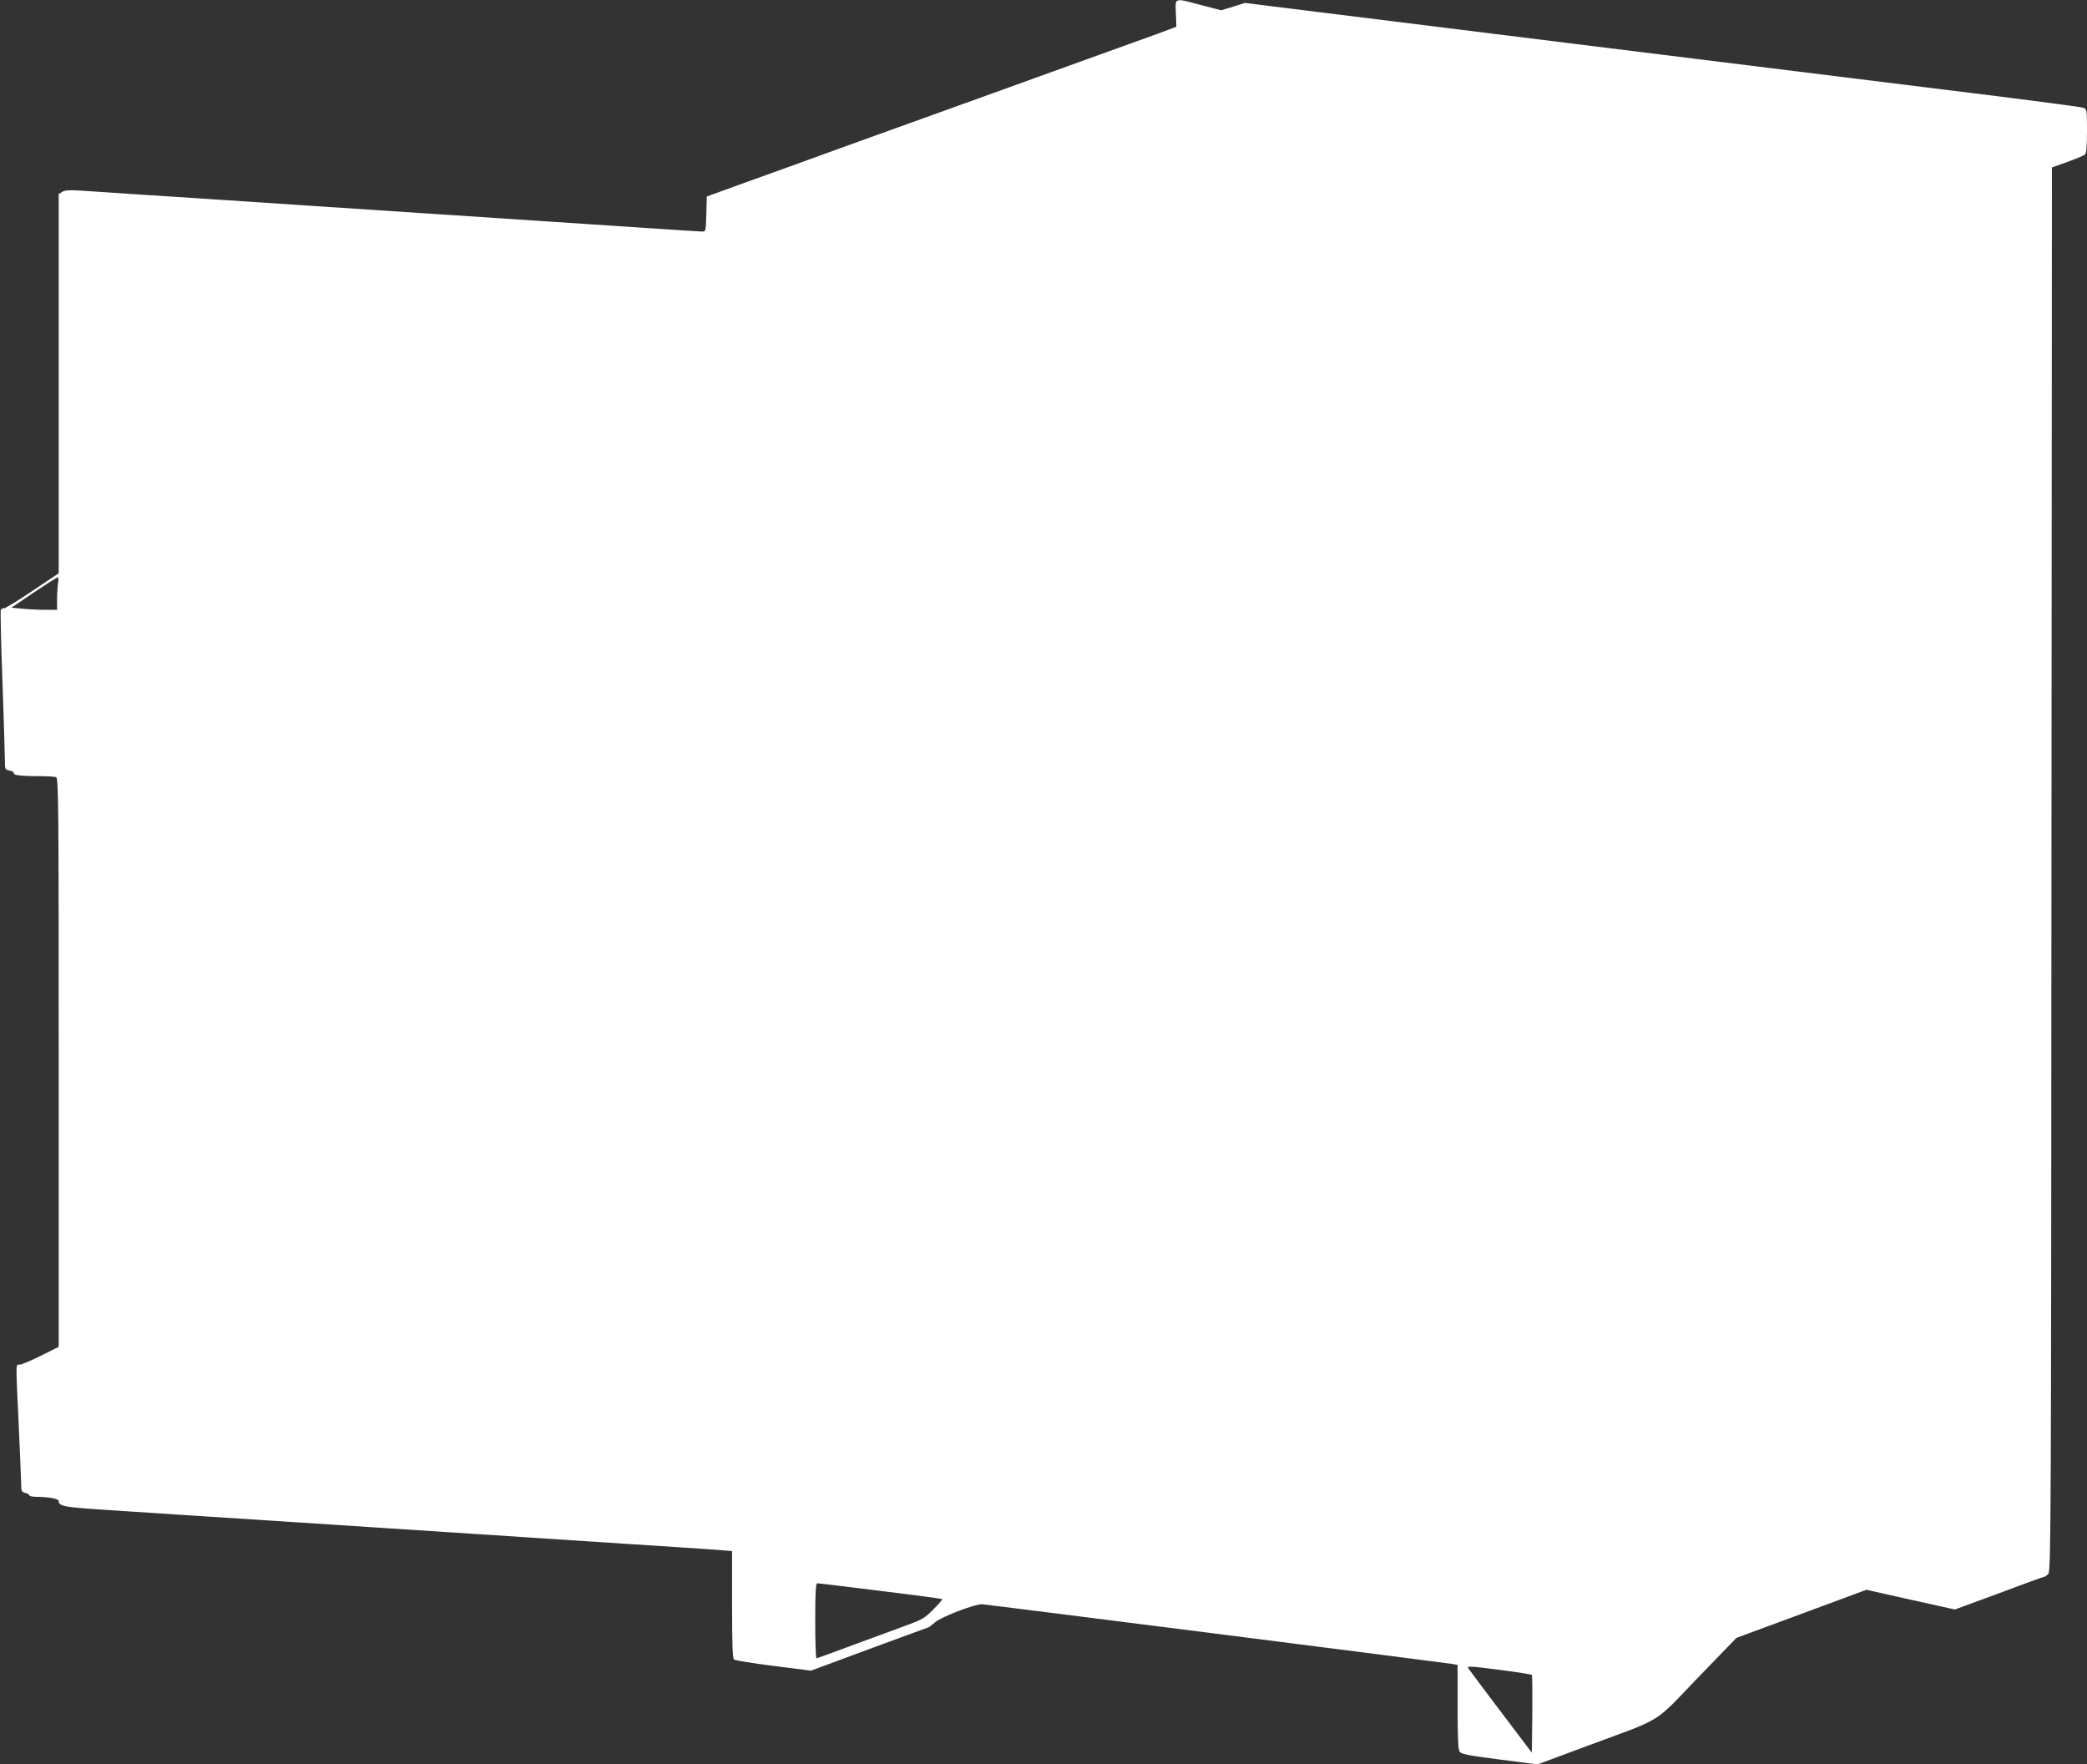<?xml version="1.0" standalone="no"?>
<!DOCTYPE svg PUBLIC "-//W3C//DTD SVG 20010904//EN"
 "http://www.w3.org/TR/2001/REC-SVG-20010904/DTD/svg10.dtd">
<svg version="1.0" xmlns="http://www.w3.org/2000/svg"
 width="1280pt" height="1082pt" viewBox="0 0 1280 1082"
 preserveAspectRatio="xMidYMid meet">
<rect x="0" y="0" width="1280" height="1082" fill="#333333" stroke="none"/>
<g transform="translate(0,1082) scale(0.1,-0.1)"
fill="#ffffff" stroke="none">
<path d="M7212 10738 l3 -82 -115 -43 c-63 -23 -279 -101 -480 -173 -342 -124
-601 -217 -1420 -512 -184 -67 -454 -165 -600 -217 l-265 -96 -3 -108 c-3
-104 -3 -107 -25 -107 -13 0 -189 11 -392 25 -204 14 -782 52 -1285 85 -503
33 -1122 74 -1375 91 -253 16 -548 36 -655 43 -168 12 -198 12 -217 0 l-23
-14 0 -1163 0 -1163 -160 -107 c-87 -59 -166 -107 -174 -107 -8 0 -17 -4 -21
-10 -3 -5 1 -202 10 -437 8 -235 15 -454 15 -486 0 -56 1 -58 30 -63 16 -4 28
-10 25 -14 -8 -13 37 -20 142 -20 56 0 108 -3 117 -6 15 -6 16 -169 16 -1750
l0 -1744 -110 -55 c-60 -30 -119 -55 -130 -55 -24 0 -24 32 -5 -375 8 -176 15
-339 15 -362 0 -37 3 -43 25 -49 14 -3 25 -10 25 -15 0 -5 20 -9 44 -9 72 0
136 -12 136 -25 0 -33 34 -39 303 -56 362 -24 543 -36 907 -59 329 -22 521
-34 765 -50 145 -9 252 -16 615 -40 80 -5 217 -14 305 -20 254 -17 438 -29
610 -40 88 -6 228 -15 310 -20 83 -5 187 -13 233 -16 l82 -7 0 -327 c0 -250 3
-330 12 -338 7 -5 116 -23 243 -39 l229 -29 359 133 c198 73 361 133 363 133
2 0 18 13 37 29 39 35 248 115 292 112 35 -2 2835 -358 2883 -366 l32 -6 0
-258 c0 -194 3 -262 13 -275 10 -14 58 -23 245 -47 l232 -30 312 116 c467 173
395 128 670 414 l238 246 398 147 399 148 272 -61 271 -60 271 100 c148 56
273 101 278 101 4 0 15 8 24 18 16 17 17 335 19 4322 l3 4303 95 34 c52 19
100 39 107 45 9 7 13 48 13 144 0 130 -1 135 -22 143 -13 5 -392 55 -843 110
-451 56 -1472 182 -2270 281 -797 99 -1580 196 -1740 216 l-290 36 -72 -23
-73 -22 -120 31 c-172 46 -162 49 -158 -50z m-6856 -3495 c-3 -21 -6 -66 -6
-100 l0 -63 -72 0 c-40 0 -103 3 -141 7 l-67 6 137 93 c76 51 142 93 147 93 5
1 6 -16 2 -36z m5044 -6180 c206 -25 377 -48 379 -50 3 -2 -21 -30 -54 -63
-51 -52 -70 -63 -154 -94 -53 -19 -199 -73 -326 -120 -126 -47 -233 -86 -237
-86 -5 0 -8 104 -8 230 0 177 3 230 13 230 6 0 181 -21 387 -47z m3812 -486
c98 -13 180 -26 183 -29 3 -3 4 -111 3 -241 l-3 -236 -190 251 c-104 138 -194
257 -198 264 -10 18 -8 18 205 -9z"/>
</g>
</svg>
